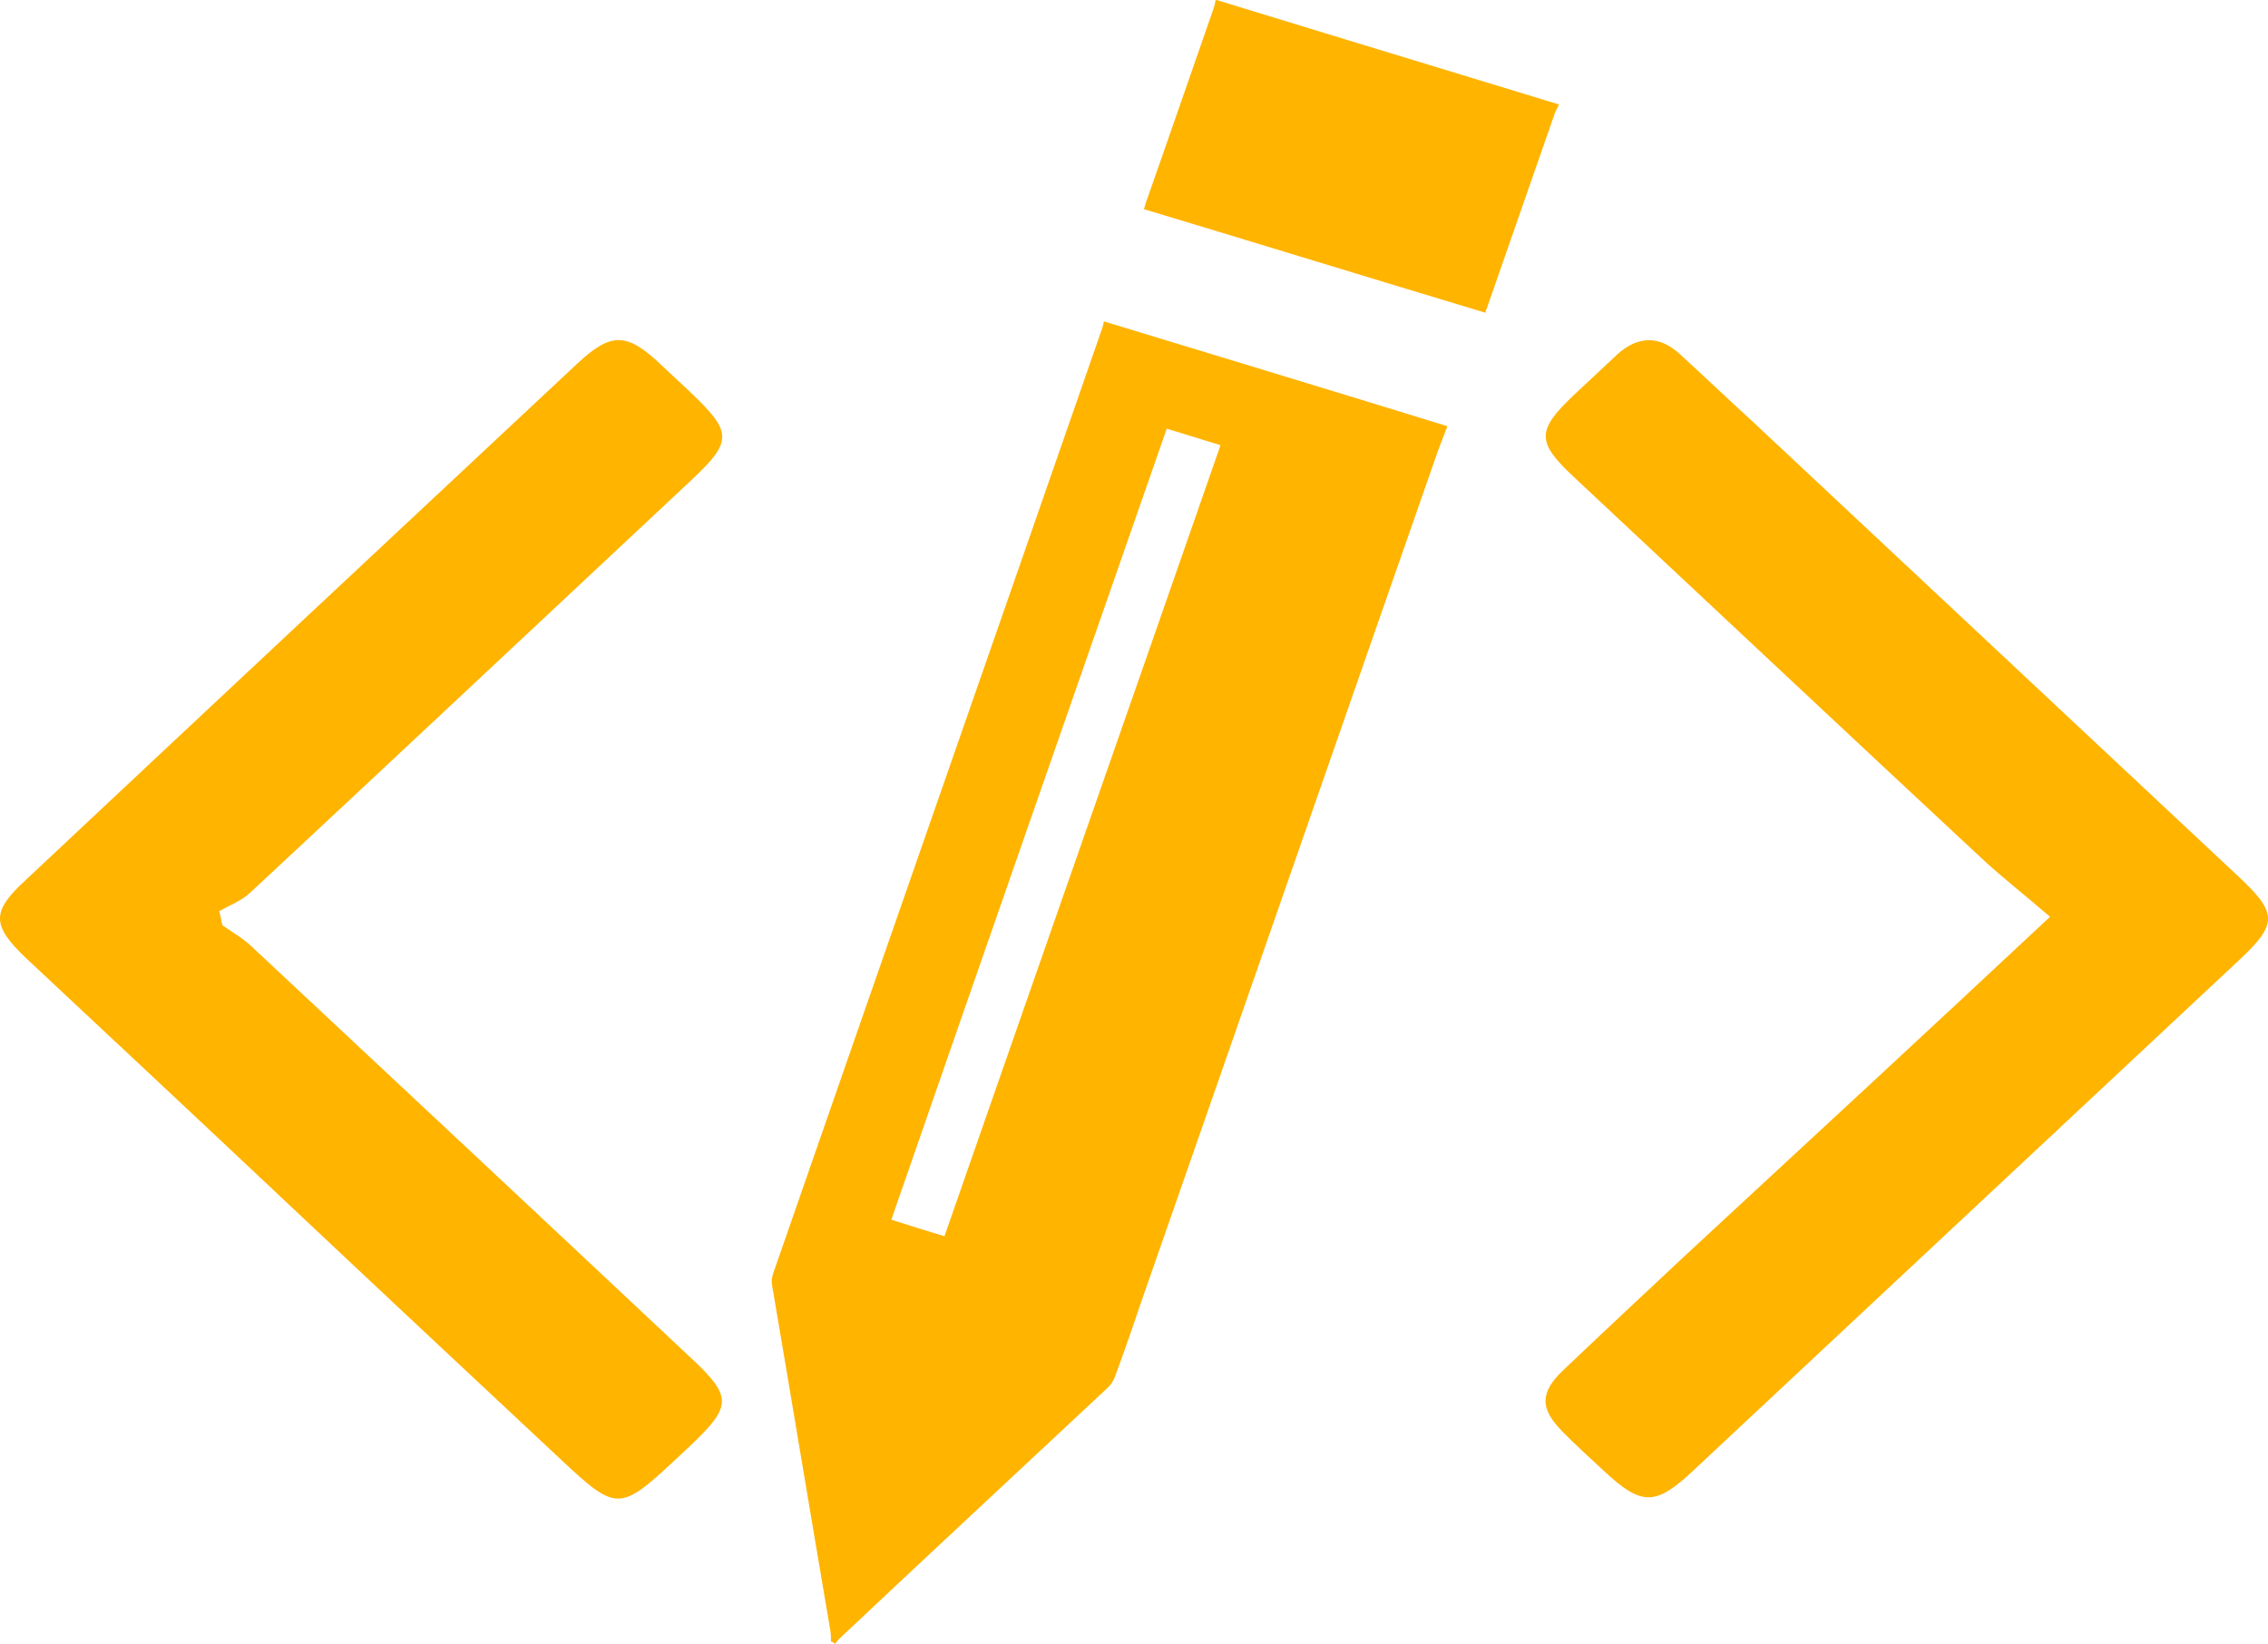 <svg width="596" height="432" fill="none" xmlns="http://www.w3.org/2000/svg"><path d="M58.461 243.151c2.585 1.773 5.342 3.384 7.582 5.479 38.601 36.094 77.201 72.188 115.629 108.282 10.856 10.151 10.684 12.568-.345 23.042l-3.619 3.384c-14.819 13.857-15.681 13.857-30.156.322-24.298-22.72-48.767-45.601-73.065-68.482-22.402-21.109-44.976-42.217-67.55-63.326-9.134-8.701-9.306-12.246-.173-20.625 48.25-45.278 96.501-90.396 144.924-135.675 8.788-8.217 12.924-8.217 21.54-.16l7.927 7.411c11.373 10.796 11.545 13.052.344 23.526-38.6 36.094-77.028 72.188-115.8 108.282-2.24 2.095-5.342 3.223-8.1 4.834.345 1.128.517 2.417.862 3.706ZM538.724 240.895c-6.721-5.8-12.752-10.473-18.094-15.468-35.843-33.355-71.514-66.871-107.185-100.226-9.65-9.023-9.65-12.085 0-21.269l11.546-10.796c5.514-4.995 11.201-4.995 16.543 0 6.376 5.8 12.58 11.762 18.956 17.563 42.563 39.8 85.127 79.762 127.863 119.723 10.167 9.507 10.167 12.407.172 21.753L444.808 386.56c-9.822 9.185-13.441 9.185-23.436-.161-3.618-3.383-7.41-6.767-10.856-10.312-5.859-5.962-5.859-10.152.172-15.952 10.857-10.313 21.885-20.626 32.742-30.777 31.362-29.004 62.553-57.847 95.294-88.463ZM218.376 431.355c0-.966 0-1.933-.172-2.9-5.17-30.293-10.167-60.586-15.337-90.879-.172-.967 0-2.095.345-3.062 28.778-82.823 57.728-165.646 86.506-248.469.172-.644.345-1.289.345-1.61 30.156 9.184 59.968 18.207 90.297 27.553-.69 1.934-1.724 4.351-2.585 6.768-25.849 73.96-51.525 147.921-77.373 221.881-2.413 7.09-4.825 14.18-7.41 21.109-.345.966-1.034 2.094-1.896 2.9-23.435 21.914-47.044 43.828-70.479 65.904-.517.483-.862.967-1.207 1.45-.344-.483-.689-.645-1.034-.645Zm29.812-106.509c24.125-69.288 48.423-138.575 72.548-207.863-4.653-1.45-9.478-2.9-14.131-4.35-24.125 69.287-48.422 138.736-72.375 207.862 4.48 1.451 9.305 2.901 13.958 4.351ZM409.654 27.554c-.344.644-.689 1.289-1.033 2.095-5.859 16.919-11.891 33.999-17.75 50.918-.172.645-.517 1.128-.517 1.611-29.984-9.023-59.796-18.208-89.78-27.231.173-.323.345-.967.517-1.612 6.031-17.08 11.89-34.16 17.922-51.401.172-.645.344-1.128.344-1.773.173 0 .173-.161.345-.161l28.433 8.701c20.507 6.284 40.841 12.407 61.347 18.692 0-.161.172 0 .172.16Z" fill="#FFB400"/></svg>